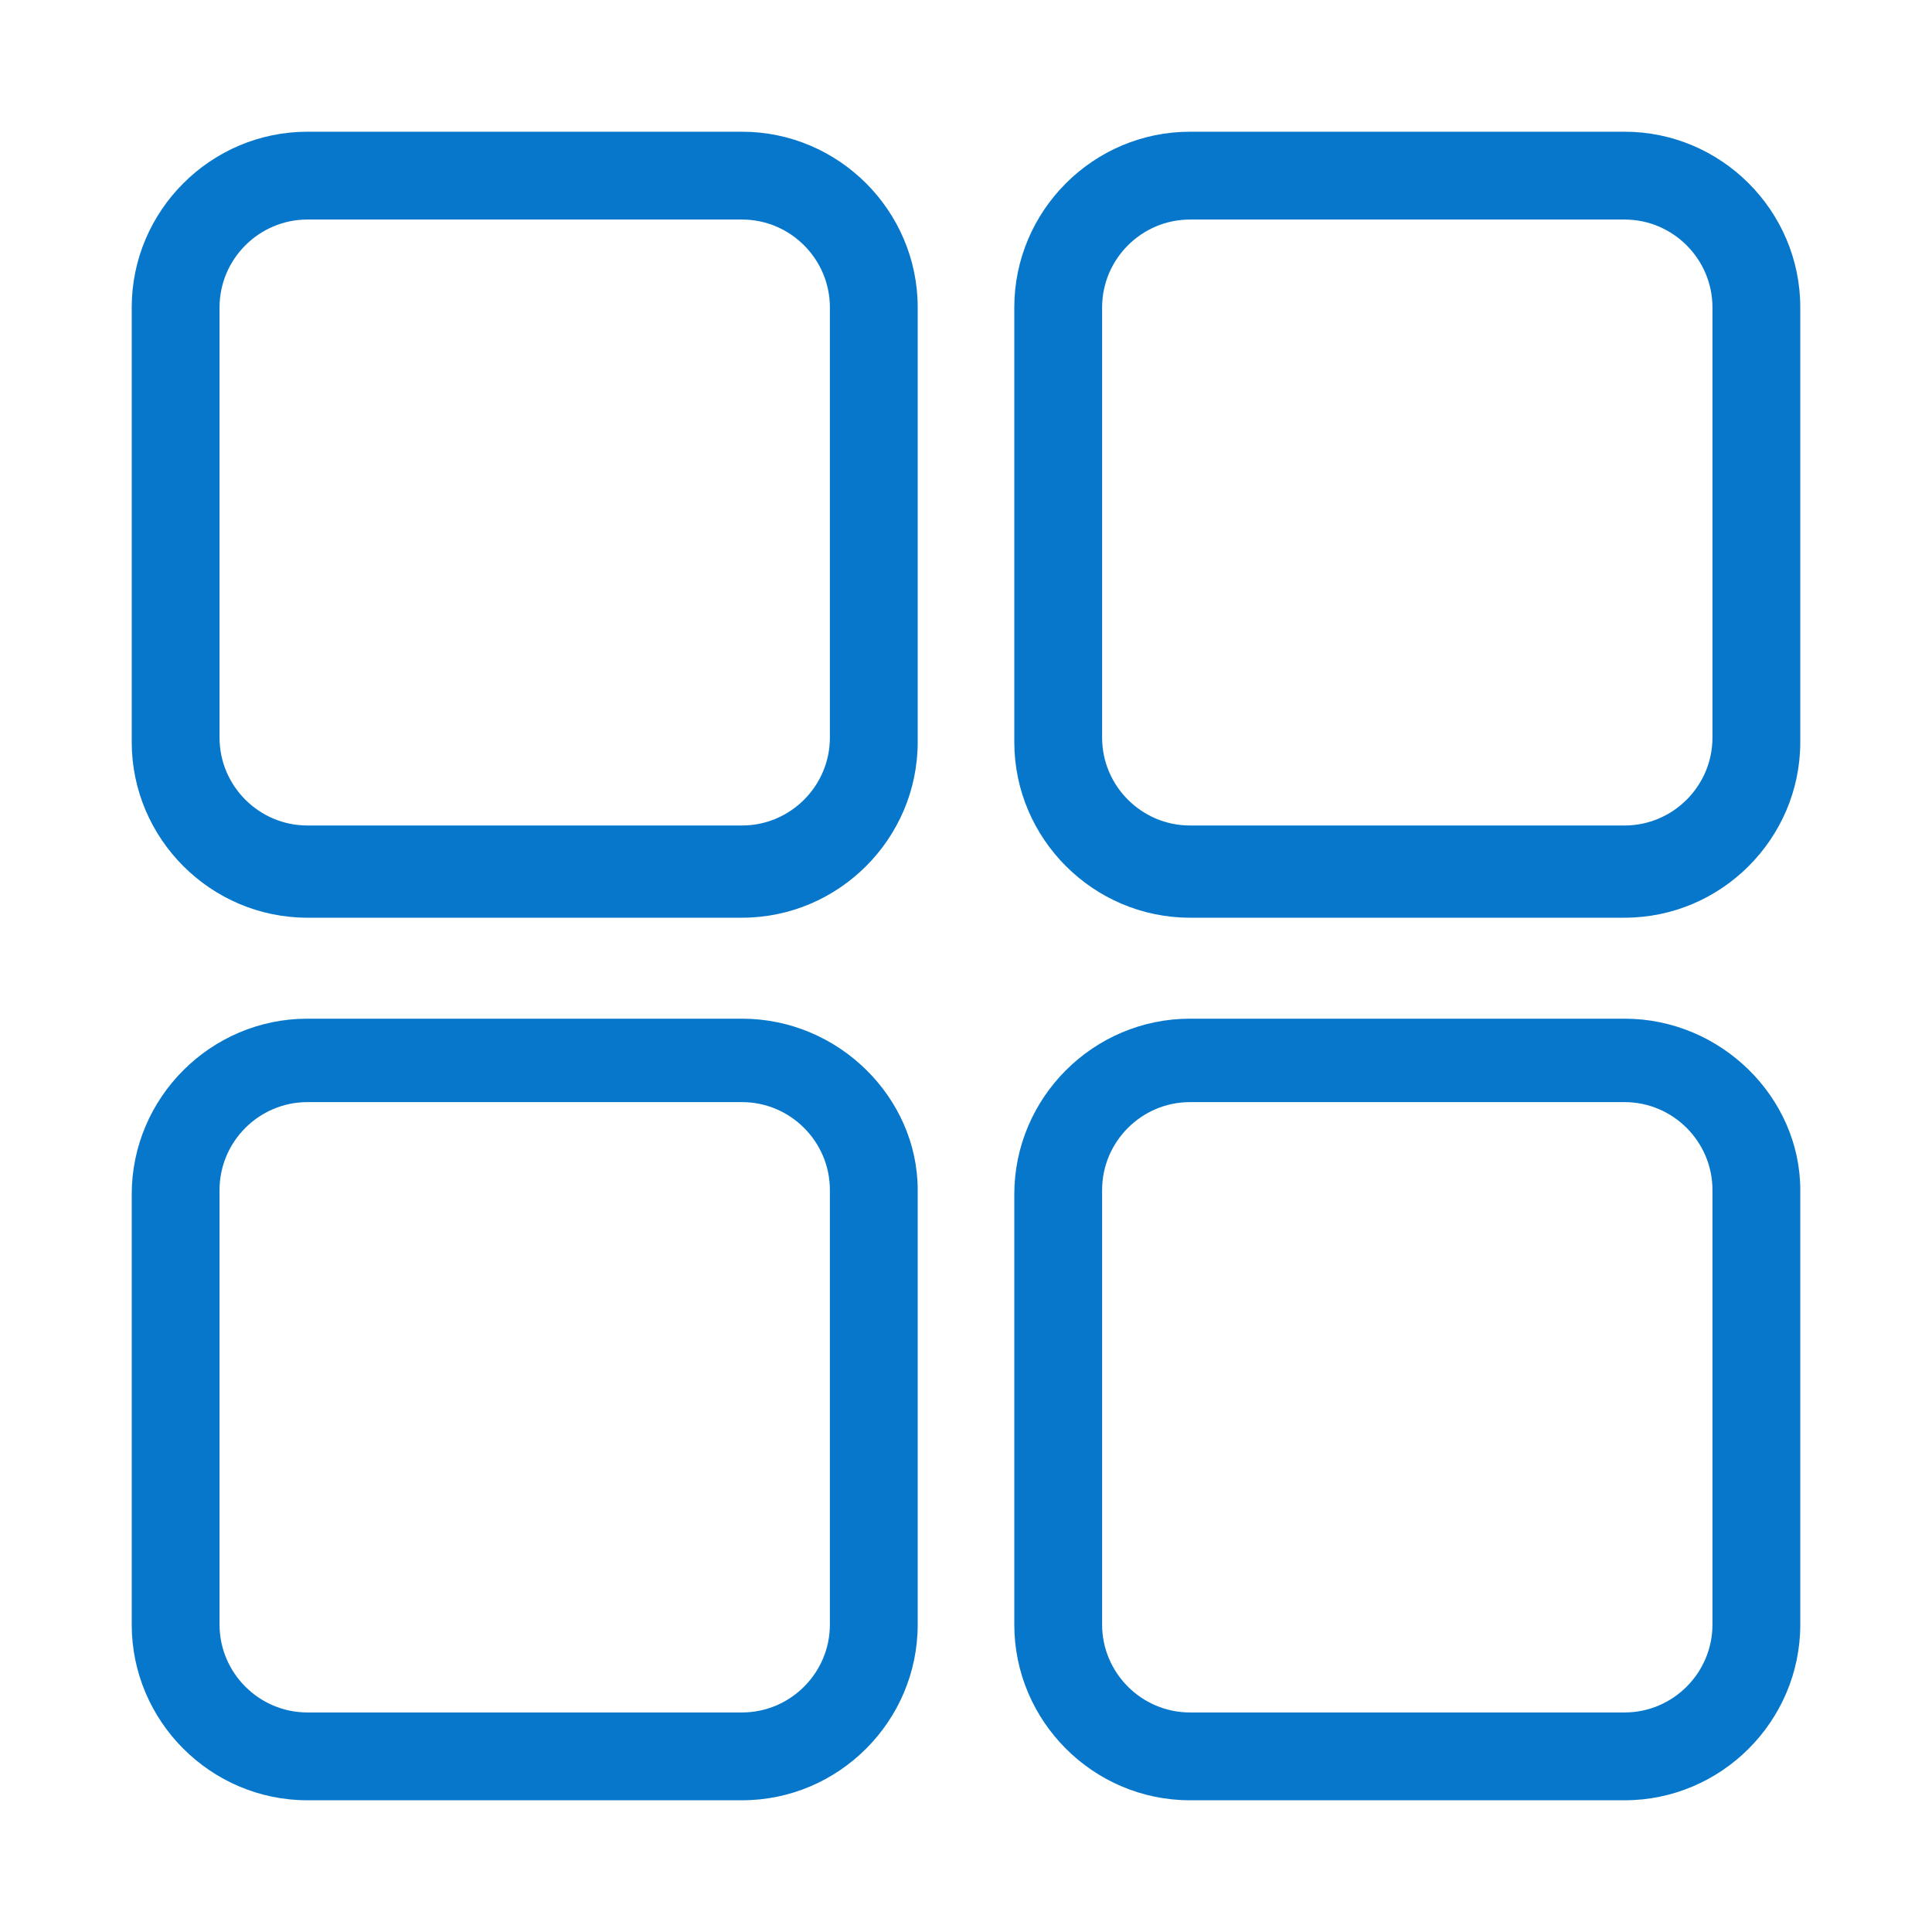 <svg viewBox="0 0 1024 1024" version="1.1" xmlns="http://www.w3.org/2000/svg" xmlns:xlink="http://www.w3.org/1999/xlink" width="200" height="200" fill="#0677ca"><path d="M393.309 69.818H162.909C111.709 69.818 69.818 111.709 69.818 162.909v230.4c0 51.2 41.891 93.091 93.091 93.091h230.4c51.2 0 93.091-41.891 93.091-93.091V162.909c0-51.2-41.891-93.091-93.091-93.091z m46.545 321.164c0 25.6-20.945 46.545-46.545 46.545H162.909c-25.6 0-46.545-20.945-46.545-46.545V162.909c0-25.6 20.945-46.545 46.545-46.545h230.4c25.6 0 46.545 20.945 46.545 46.545v228.073zM861.091 69.818h-230.4c-51.2 0-93.091 41.891-93.091 93.091v230.4c0 51.2 41.891 93.091 93.091 93.091H861.091c51.2 0 93.091-41.891 93.091-93.091V162.909c0-51.2-41.891-93.091-93.091-93.091z m46.545 321.164c0 25.6-20.945 46.545-46.545 46.545h-230.4c-25.6 0-46.545-20.945-46.545-46.545V162.909c0-25.6 20.945-46.545 46.545-46.545H861.091c25.6 0 46.545 20.945 46.545 46.545v228.073zM393.309 539.927H162.909c-51.2 0-93.091 41.891-93.091 93.091V861.091c0 51.2 41.891 93.091 93.091 93.091h230.4c51.2 0 93.091-41.891 93.091-93.091v-230.4c0-48.873-41.891-90.764-93.091-90.764z m46.545 321.164c0 25.6-20.945 46.545-46.545 46.545H162.909c-25.6 0-46.545-20.945-46.545-46.545v-230.4c0-25.6 20.945-46.545 46.545-46.545h230.4c25.6 0 46.545 20.945 46.545 46.545V861.091zM861.091 539.927h-230.4c-51.2 0-93.091 41.891-93.091 93.091V861.091c0 51.2 41.891 93.091 93.091 93.091H861.091c51.2 0 93.091-41.891 93.091-93.091v-230.4c0-48.873-41.891-90.764-93.091-90.764zM907.636 861.091c0 25.6-20.945 46.545-46.545 46.545h-230.4c-25.6 0-46.545-20.945-46.545-46.545v-230.4c0-25.6 20.945-46.545 46.545-46.545H861.091c25.6 0 46.545 20.945 46.545 46.545V861.091z"></path></svg>